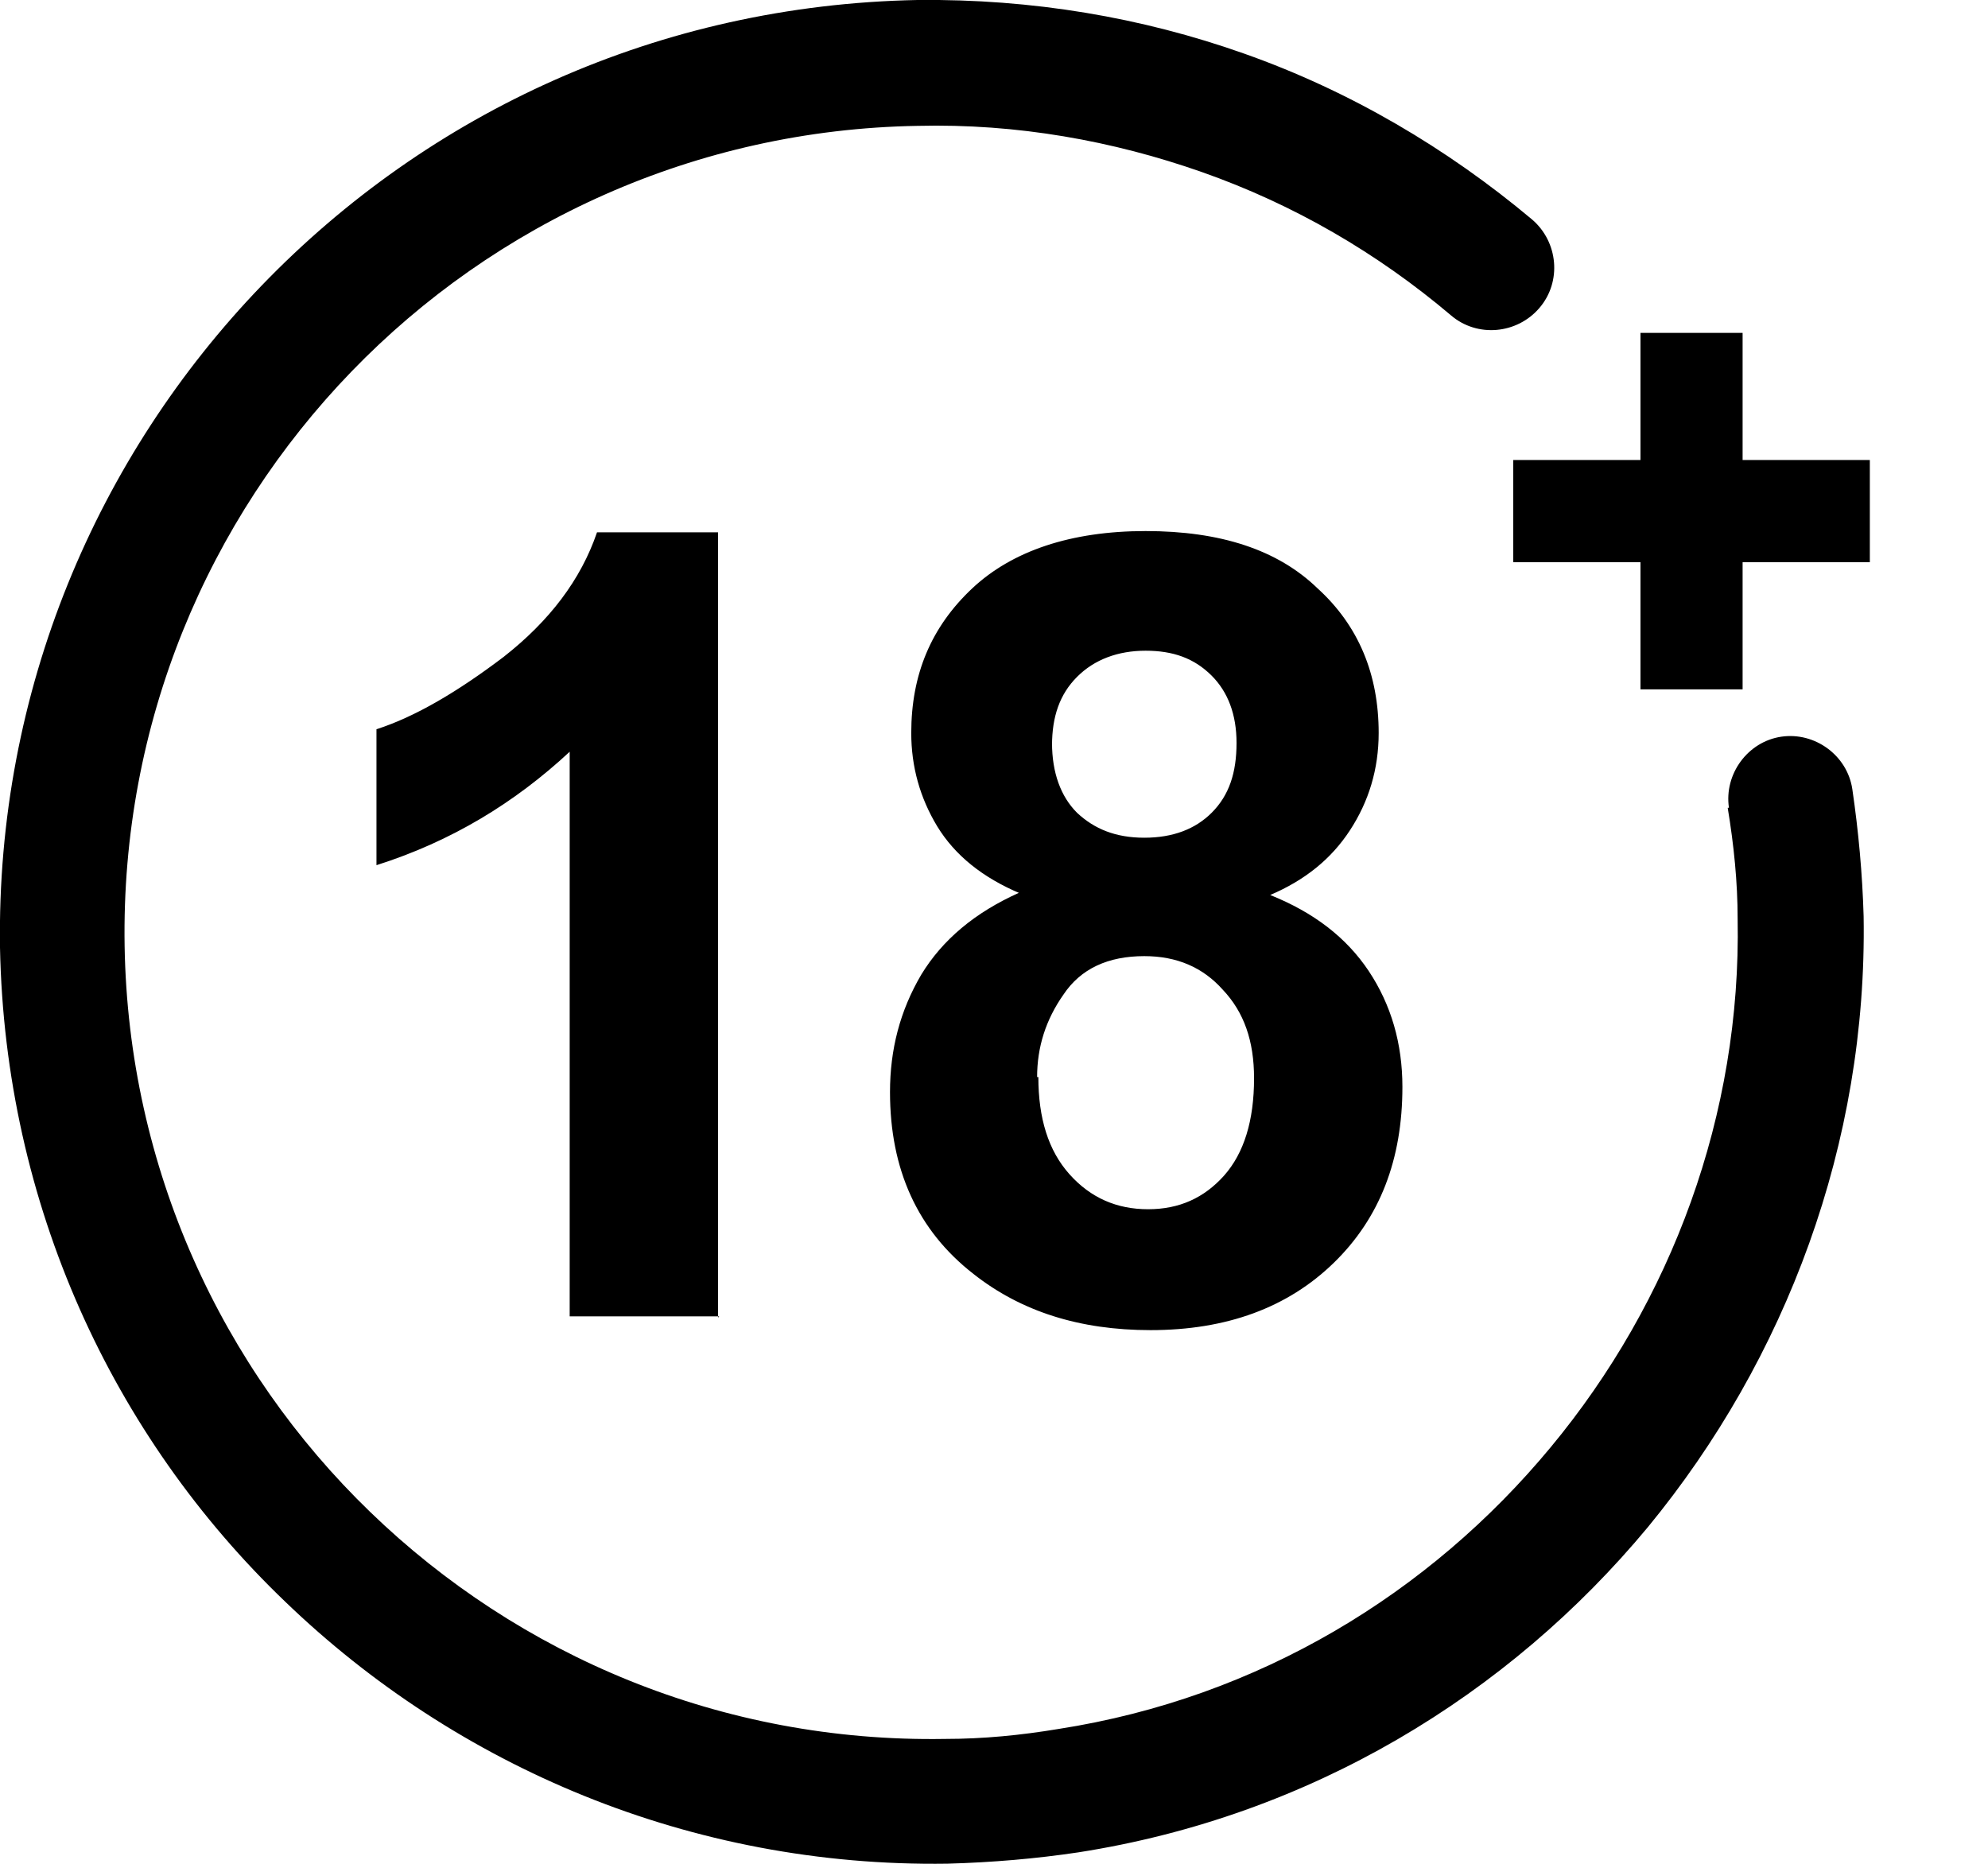 <svg width="16" height="15" viewBox="0 0 16 15" fill="none" xmlns="http://www.w3.org/2000/svg">
<path d="M13.915 6.501C13.875 6.23 14.066 5.969 14.336 5.929C14.607 5.889 14.868 6.08 14.908 6.351C14.958 6.692 14.989 7.033 14.999 7.374C15.029 9.2 14.377 10.935 13.263 12.29C12.139 13.644 10.544 14.617 8.678 14.908C8.337 14.959 7.986 14.989 7.625 14.999C5.558 15.029 3.672 14.216 2.297 12.892C0.903 11.557 0.04 9.691 -0 7.625C-0.03 5.558 0.782 3.672 2.107 2.297C3.451 0.903 5.307 0.04 7.384 -1.73896e-05C8.307 -0.01 9.19 0.14 10.012 0.431C10.865 0.732 11.648 1.194 12.33 1.766C12.541 1.946 12.571 2.267 12.39 2.478C12.21 2.689 11.889 2.719 11.678 2.538C11.086 2.037 10.414 1.645 9.671 1.384C8.959 1.134 8.186 0.993 7.384 1.013C5.598 1.043 3.983 1.796 2.829 2.99C1.675 4.184 0.973 5.819 1.003 7.615C1.033 9.401 1.786 11.016 2.98 12.169C4.173 13.323 5.809 14.025 7.605 13.995C7.916 13.995 8.217 13.965 8.518 13.915C10.133 13.664 11.507 12.822 12.48 11.648C13.454 10.474 14.015 8.969 13.985 7.394C13.985 7.103 13.955 6.802 13.905 6.501H13.915ZM13.353 2.679H14.025V3.702H15.049V4.525H14.025V5.548H13.203V4.525H12.179V3.702H13.203V2.679H13.353ZM5.789 10.594H4.585V6.05C4.143 6.461 3.632 6.772 3.03 6.963V5.869C3.341 5.769 3.682 5.568 4.053 5.287C4.424 4.996 4.675 4.665 4.805 4.284H5.779V10.604L5.789 10.594ZM8.217 7.193C7.906 7.063 7.685 6.882 7.544 6.652C7.404 6.421 7.334 6.17 7.334 5.899C7.334 5.428 7.494 5.046 7.825 4.735C8.146 4.434 8.618 4.274 9.22 4.274C9.822 4.274 10.283 4.424 10.604 4.735C10.935 5.036 11.096 5.428 11.096 5.899C11.096 6.19 11.016 6.451 10.865 6.682C10.715 6.912 10.504 7.083 10.223 7.203C10.574 7.344 10.835 7.544 11.016 7.815C11.196 8.086 11.287 8.397 11.287 8.748C11.287 9.33 11.106 9.802 10.735 10.163C10.364 10.524 9.872 10.705 9.26 10.705C8.688 10.705 8.217 10.554 7.835 10.253C7.384 9.902 7.163 9.411 7.163 8.789C7.163 8.447 7.243 8.136 7.414 7.845C7.584 7.565 7.845 7.344 8.206 7.183L8.217 7.193ZM8.467 5.979C8.467 6.22 8.538 6.411 8.668 6.541C8.808 6.672 8.979 6.742 9.21 6.742C9.441 6.742 9.621 6.672 9.752 6.541C9.892 6.401 9.952 6.22 9.952 5.979C9.952 5.749 9.882 5.568 9.752 5.438C9.611 5.297 9.441 5.237 9.22 5.237C8.999 5.237 8.808 5.307 8.668 5.448C8.528 5.588 8.467 5.769 8.467 5.999V5.979ZM8.357 8.668C8.357 8.999 8.437 9.26 8.608 9.451C8.778 9.641 8.989 9.732 9.24 9.732C9.491 9.732 9.691 9.641 9.852 9.461C10.012 9.28 10.093 9.019 10.093 8.678C10.093 8.377 10.012 8.146 9.842 7.966C9.681 7.785 9.471 7.695 9.21 7.695C8.919 7.695 8.698 7.795 8.558 8.006C8.417 8.207 8.347 8.427 8.347 8.668H8.357Z" fill="black"/>
</svg>
